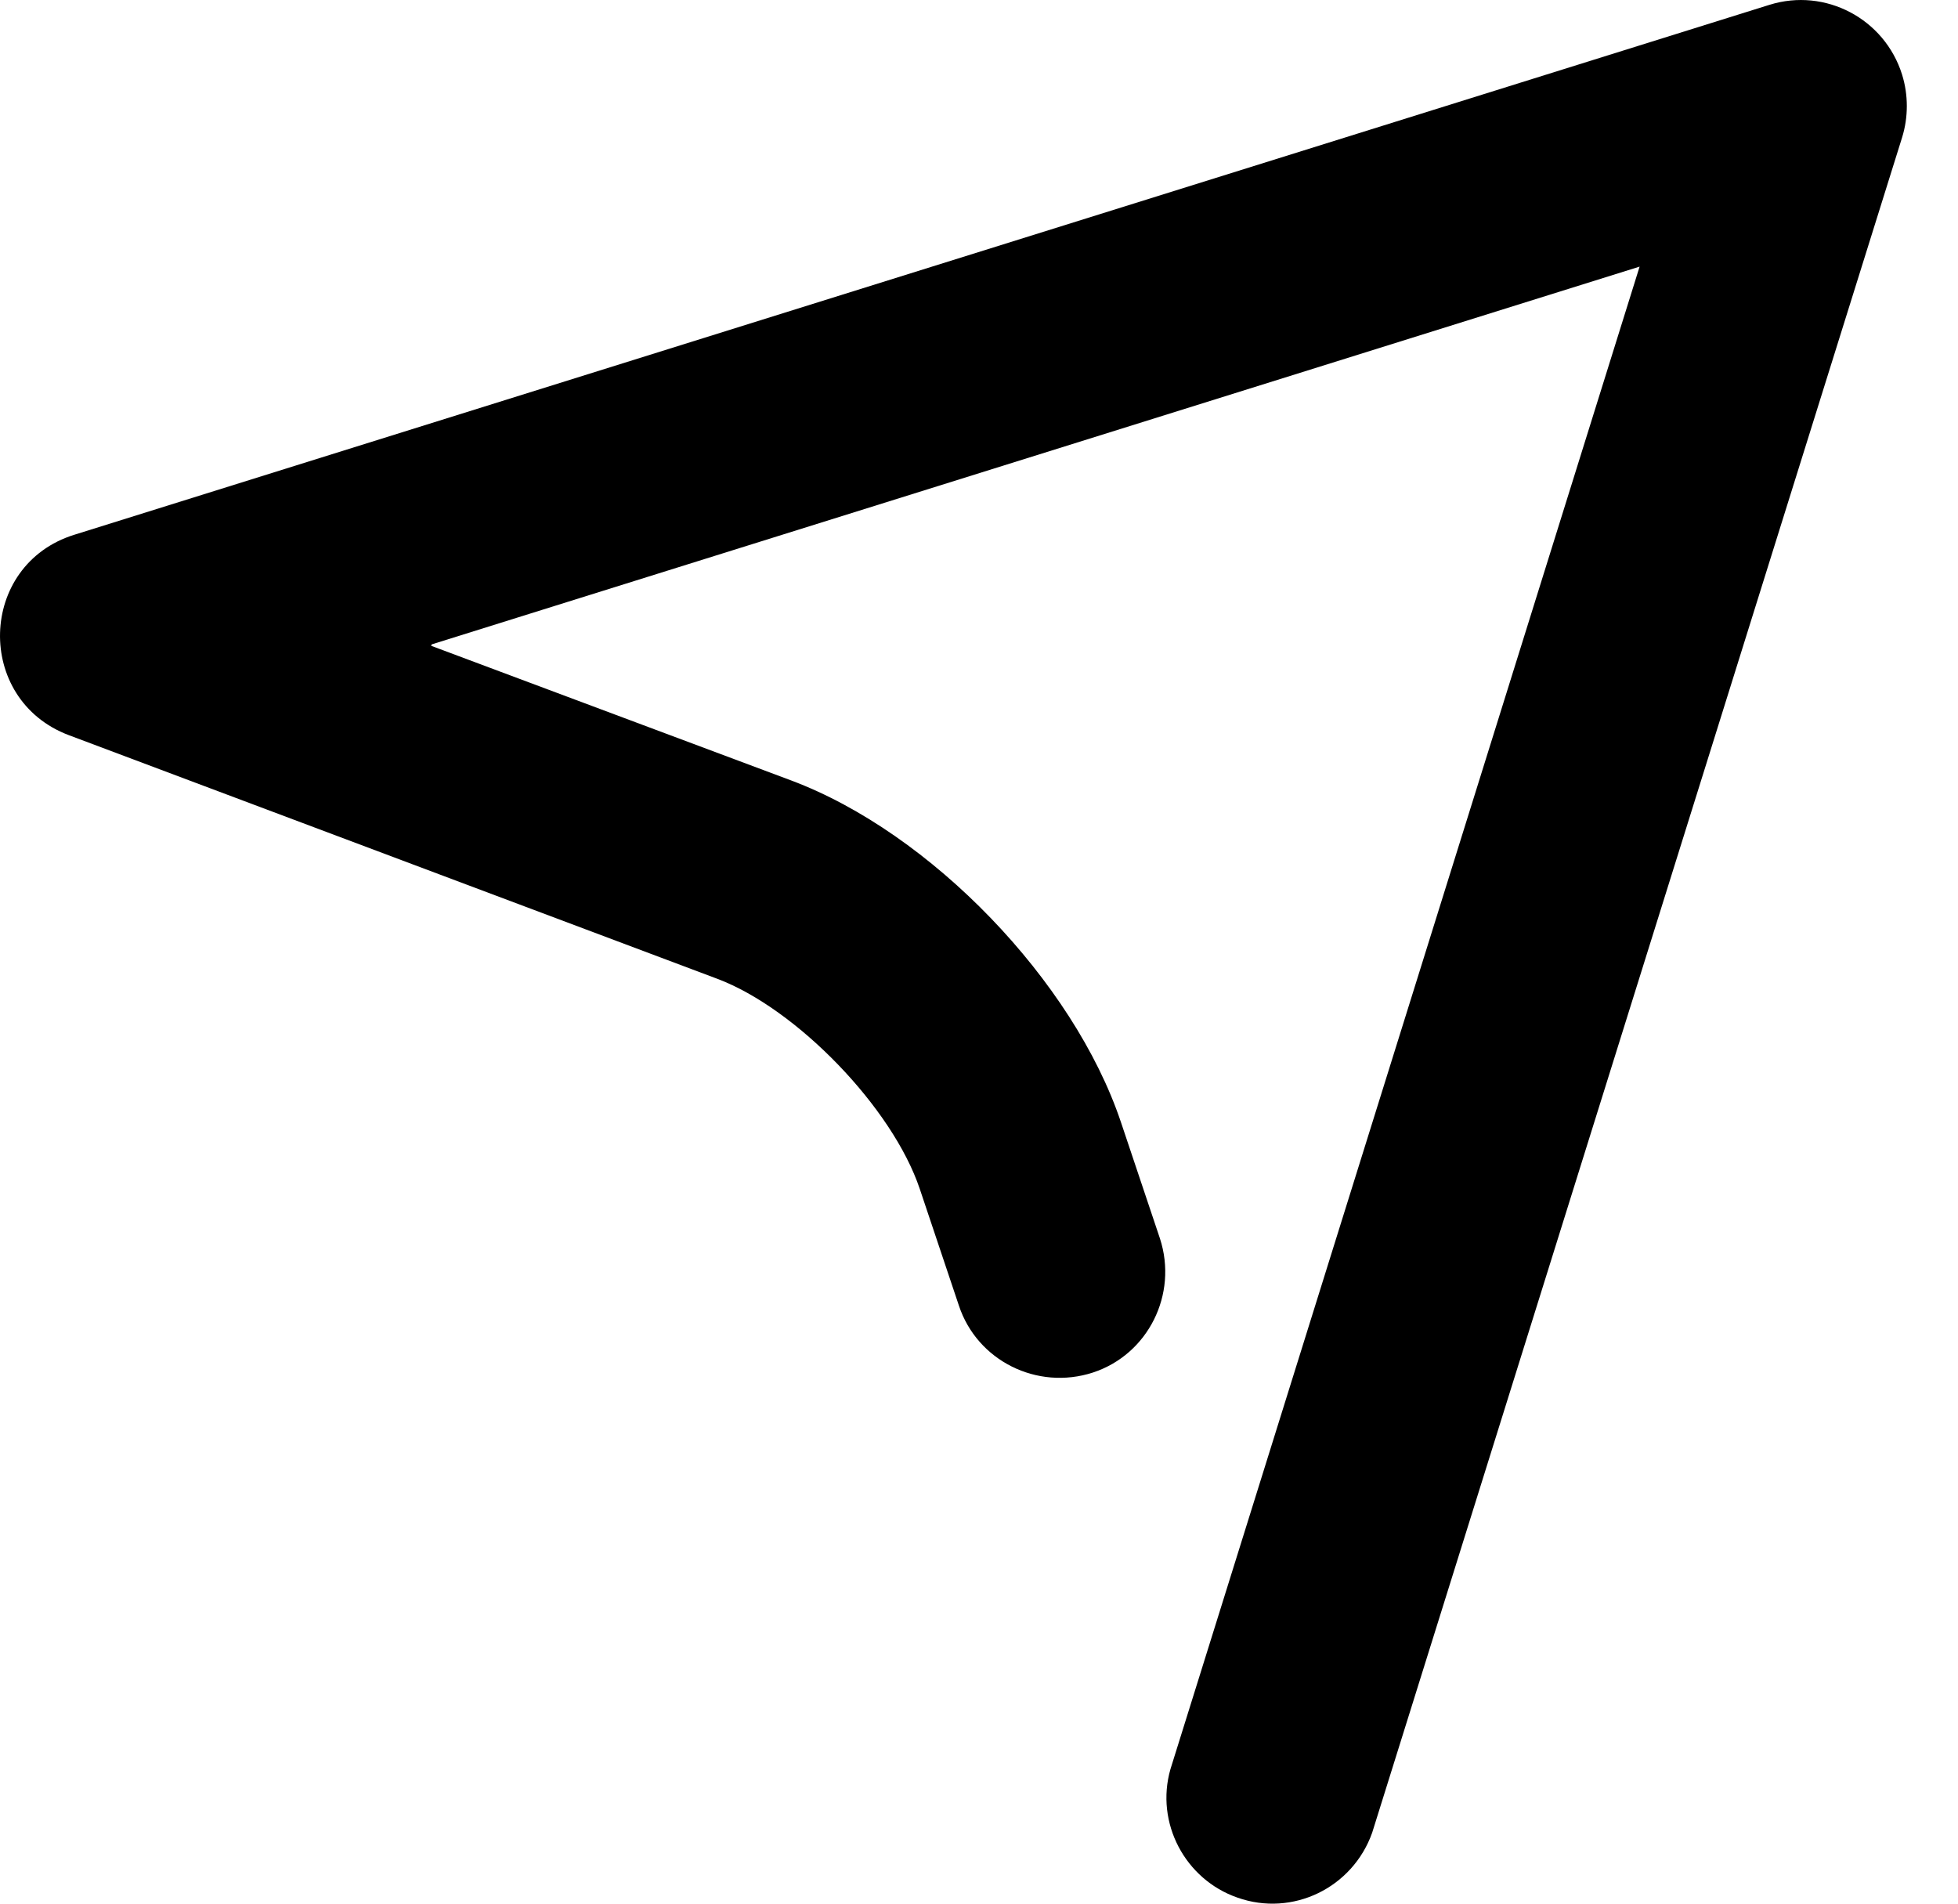 <svg width="36" height="35" viewBox="0 0 36 35" fill="none" xmlns="http://www.w3.org/2000/svg">
<path d="M7.926 11.873L14.549 14.35C17.117 15.313 19.735 18.034 20.608 20.627L21.327 22.771C21.661 23.798 21.109 24.902 20.095 25.235C19.068 25.569 17.964 25.017 17.63 24.003L16.911 21.859C16.411 20.37 14.652 18.548 13.189 17.996L1.264 13.516C-0.469 12.861 -0.405 10.384 1.366 9.832L32.533 0.089C33.56 -0.232 34.651 0.345 34.972 1.372C35.088 1.745 35.088 2.155 34.972 2.528L25.229 33.695C24.87 34.709 23.766 35.248 22.752 34.889C21.789 34.555 21.237 33.515 21.52 32.527L30.146 4.902L7.939 11.847L7.926 11.873Z" fill="black"/>
</svg>
